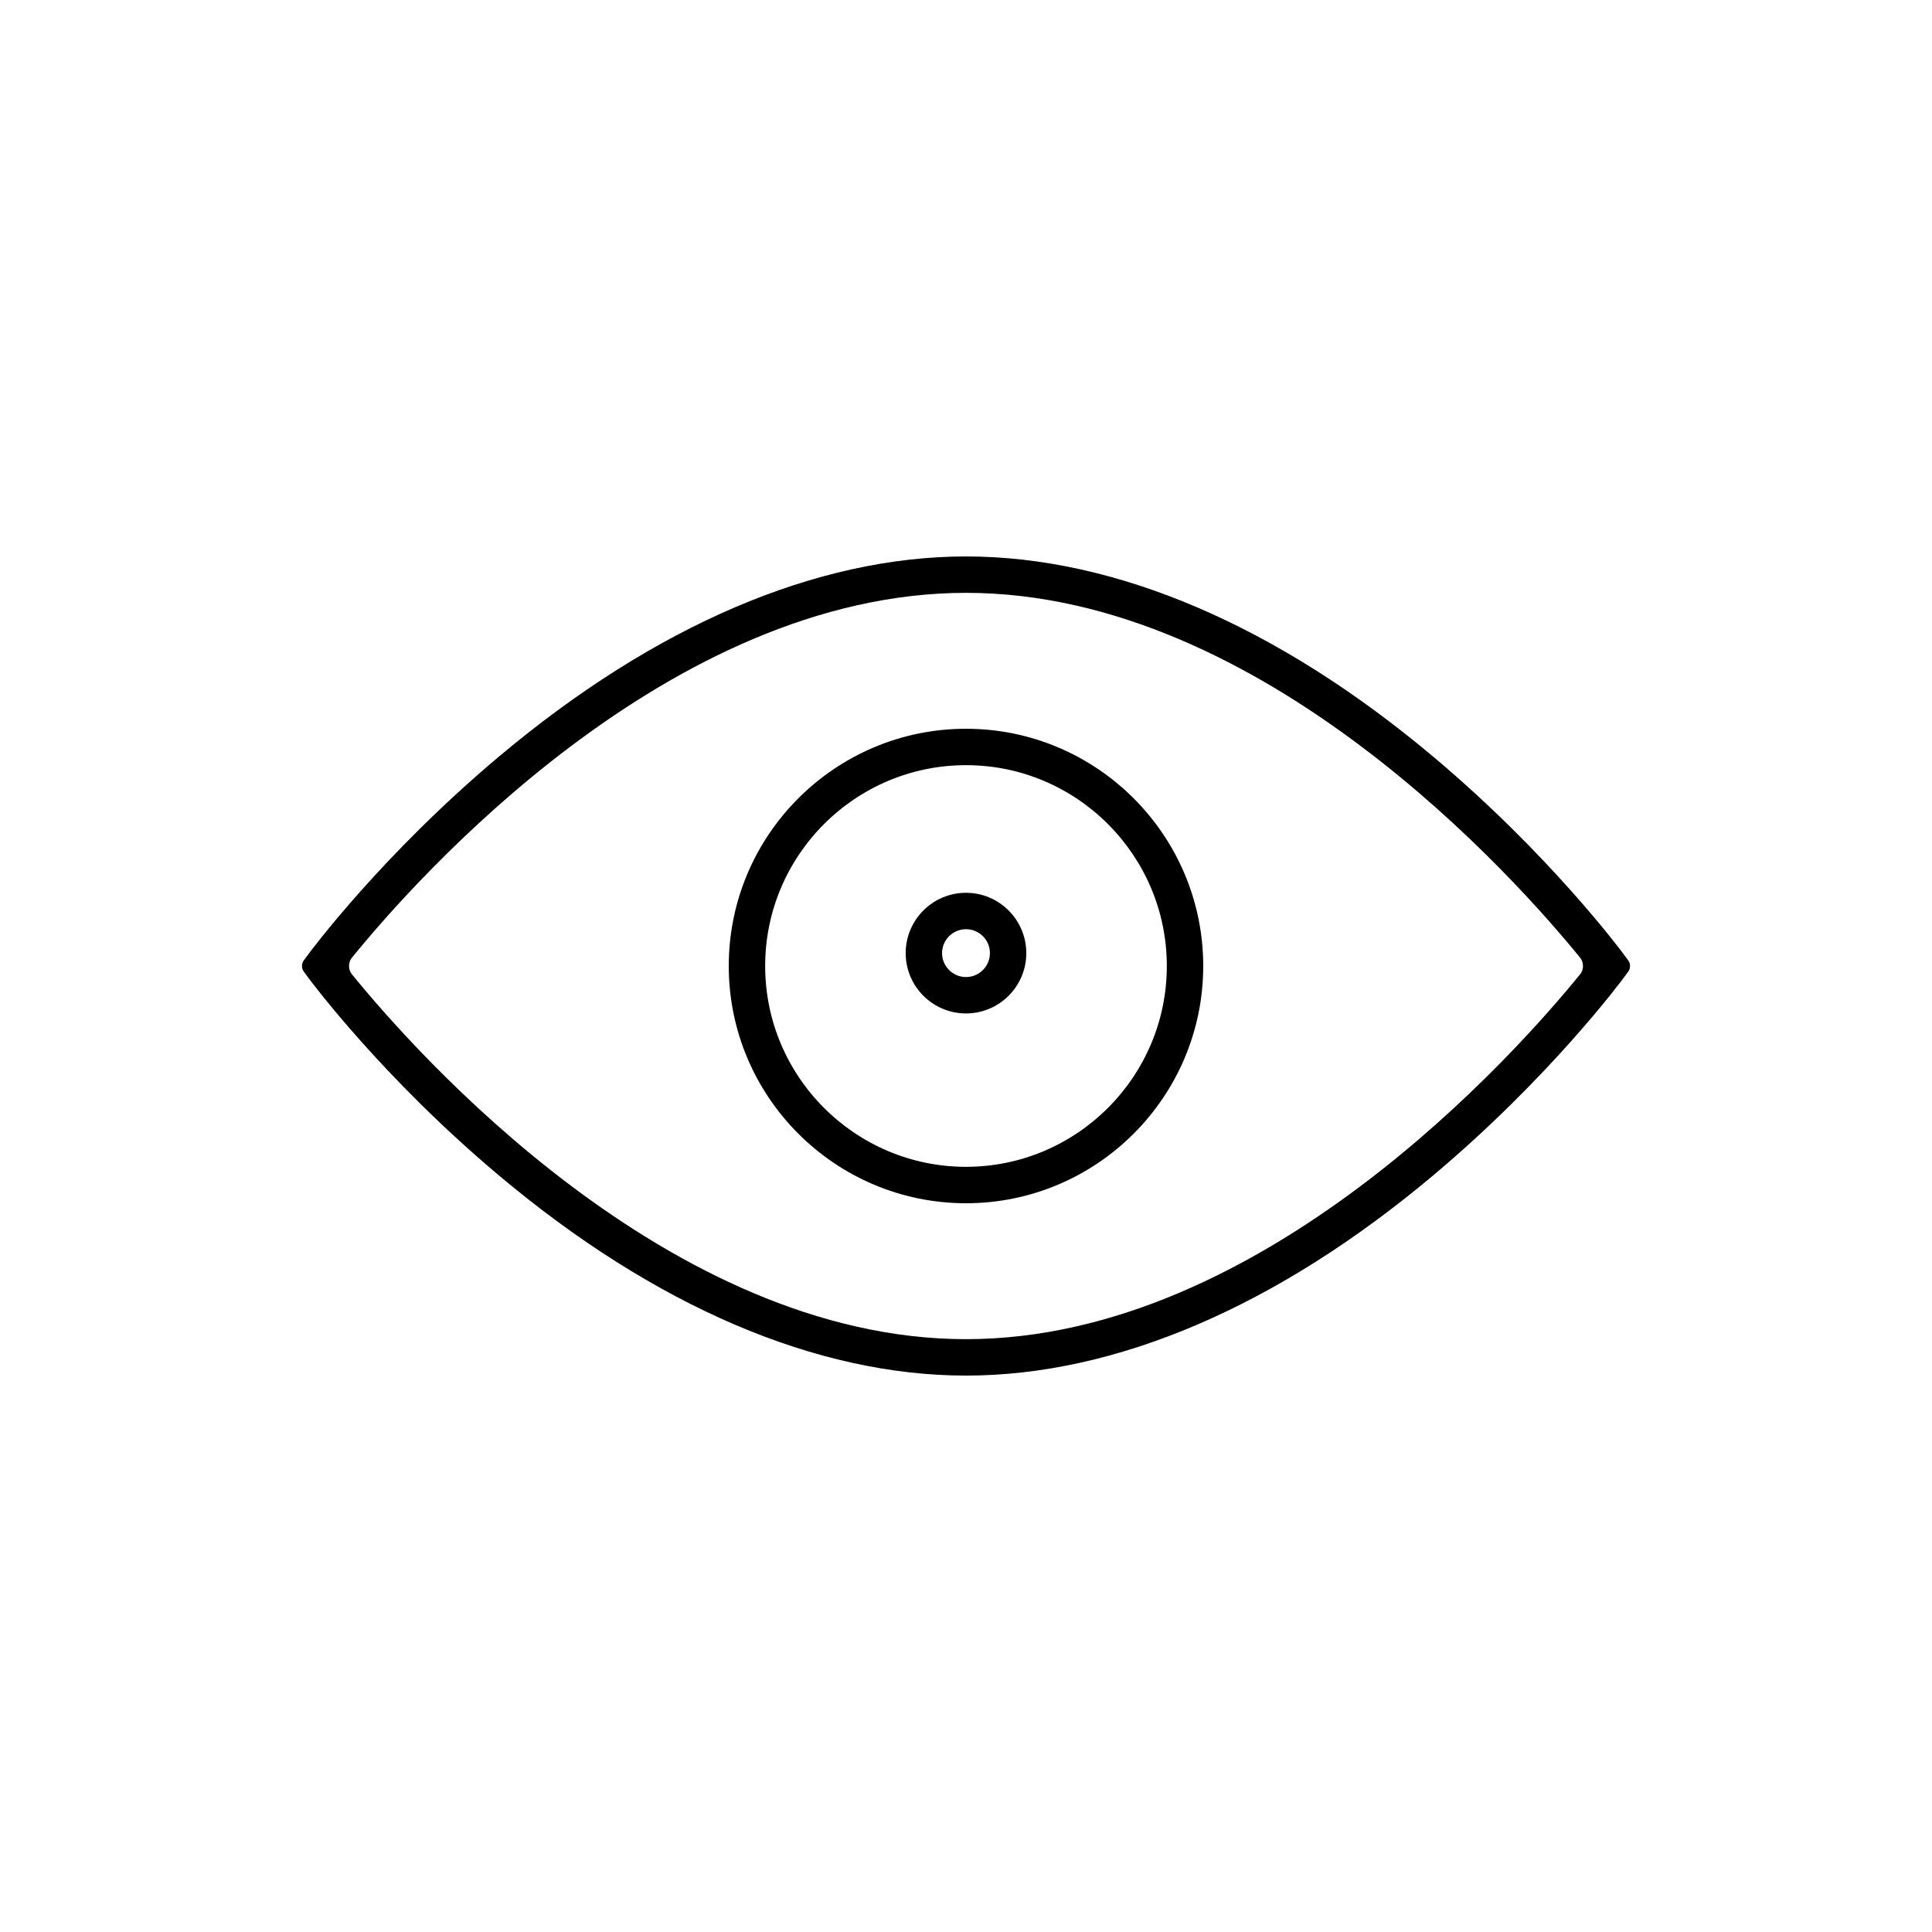 <?xml version="1.0" encoding="UTF-8"?>
<!-- Uploaded to: SVG Repo, www.svgrepo.com, Generator: SVG Repo Mixer Tools -->
<svg fill="#000000" width="800px" height="800px" version="1.1" viewBox="144 144 512 512" xmlns="http://www.w3.org/2000/svg">
 <g>
  <path d="m574.49 397.14c-0.797-1.074-19.801-26.688-50.754-52.684-41.273-34.668-84.062-52.992-123.73-52.992-39.676 0-82.465 18.324-123.73 52.992-30.961 25.996-49.957 51.609-50.754 52.684l-1.055 1.438c-0.578 0.785-0.578 2.066 0 2.852 0.586 0.797 1.055 1.438 1.055 1.438 0.797 1.074 19.801 26.688 50.754 52.684 41.266 34.668 84.062 52.992 123.73 52.992s82.453-18.324 123.73-52.992c30.961-25.996 49.957-51.609 50.754-52.684l1.047-1.438c0.578-0.785 0.578-2.066 0-2.852-0.578-0.797-1.047-1.438-1.047-1.438zm-11.707 5.008c-16.645 20.496-83.91 96.746-162.78 96.746-78.871 0-146.14-76.25-162.78-96.746-0.961-1.18-0.961-3.109-0.004-4.301 16.629-20.484 83.844-96.738 162.79-96.738 78.859 0 146.13 76.262 162.78 96.738 0.957 1.191 0.957 3.129 0 4.301z"/>
  <path d="m400 337.13c-34.668 0-62.871 28.203-62.871 62.871s28.203 62.871 62.871 62.871c34.66 0 62.867-28.203 62.867-62.871-0.004-34.668-28.207-62.871-62.867-62.871zm0 116.09c-29.348 0-53.223-23.871-53.223-53.219s23.875-53.223 53.223-53.223c29.344 0 53.219 23.879 53.219 53.223s-23.879 53.219-53.219 53.219z"/>
  <path d="m400 380.6c-8.816 0-15.984 7.176-15.984 15.992s7.168 15.98 15.984 15.98c8.812 0 15.98-7.164 15.98-15.98s-7.168-15.992-15.98-15.992zm0 22.328c-3.496 0-6.344-2.84-6.344-6.34 0-3.496 2.84-6.34 6.344-6.34 3.492 0 6.34 2.84 6.34 6.34-0.004 3.5-2.848 6.34-6.34 6.34z"/>
 </g>
</svg>
